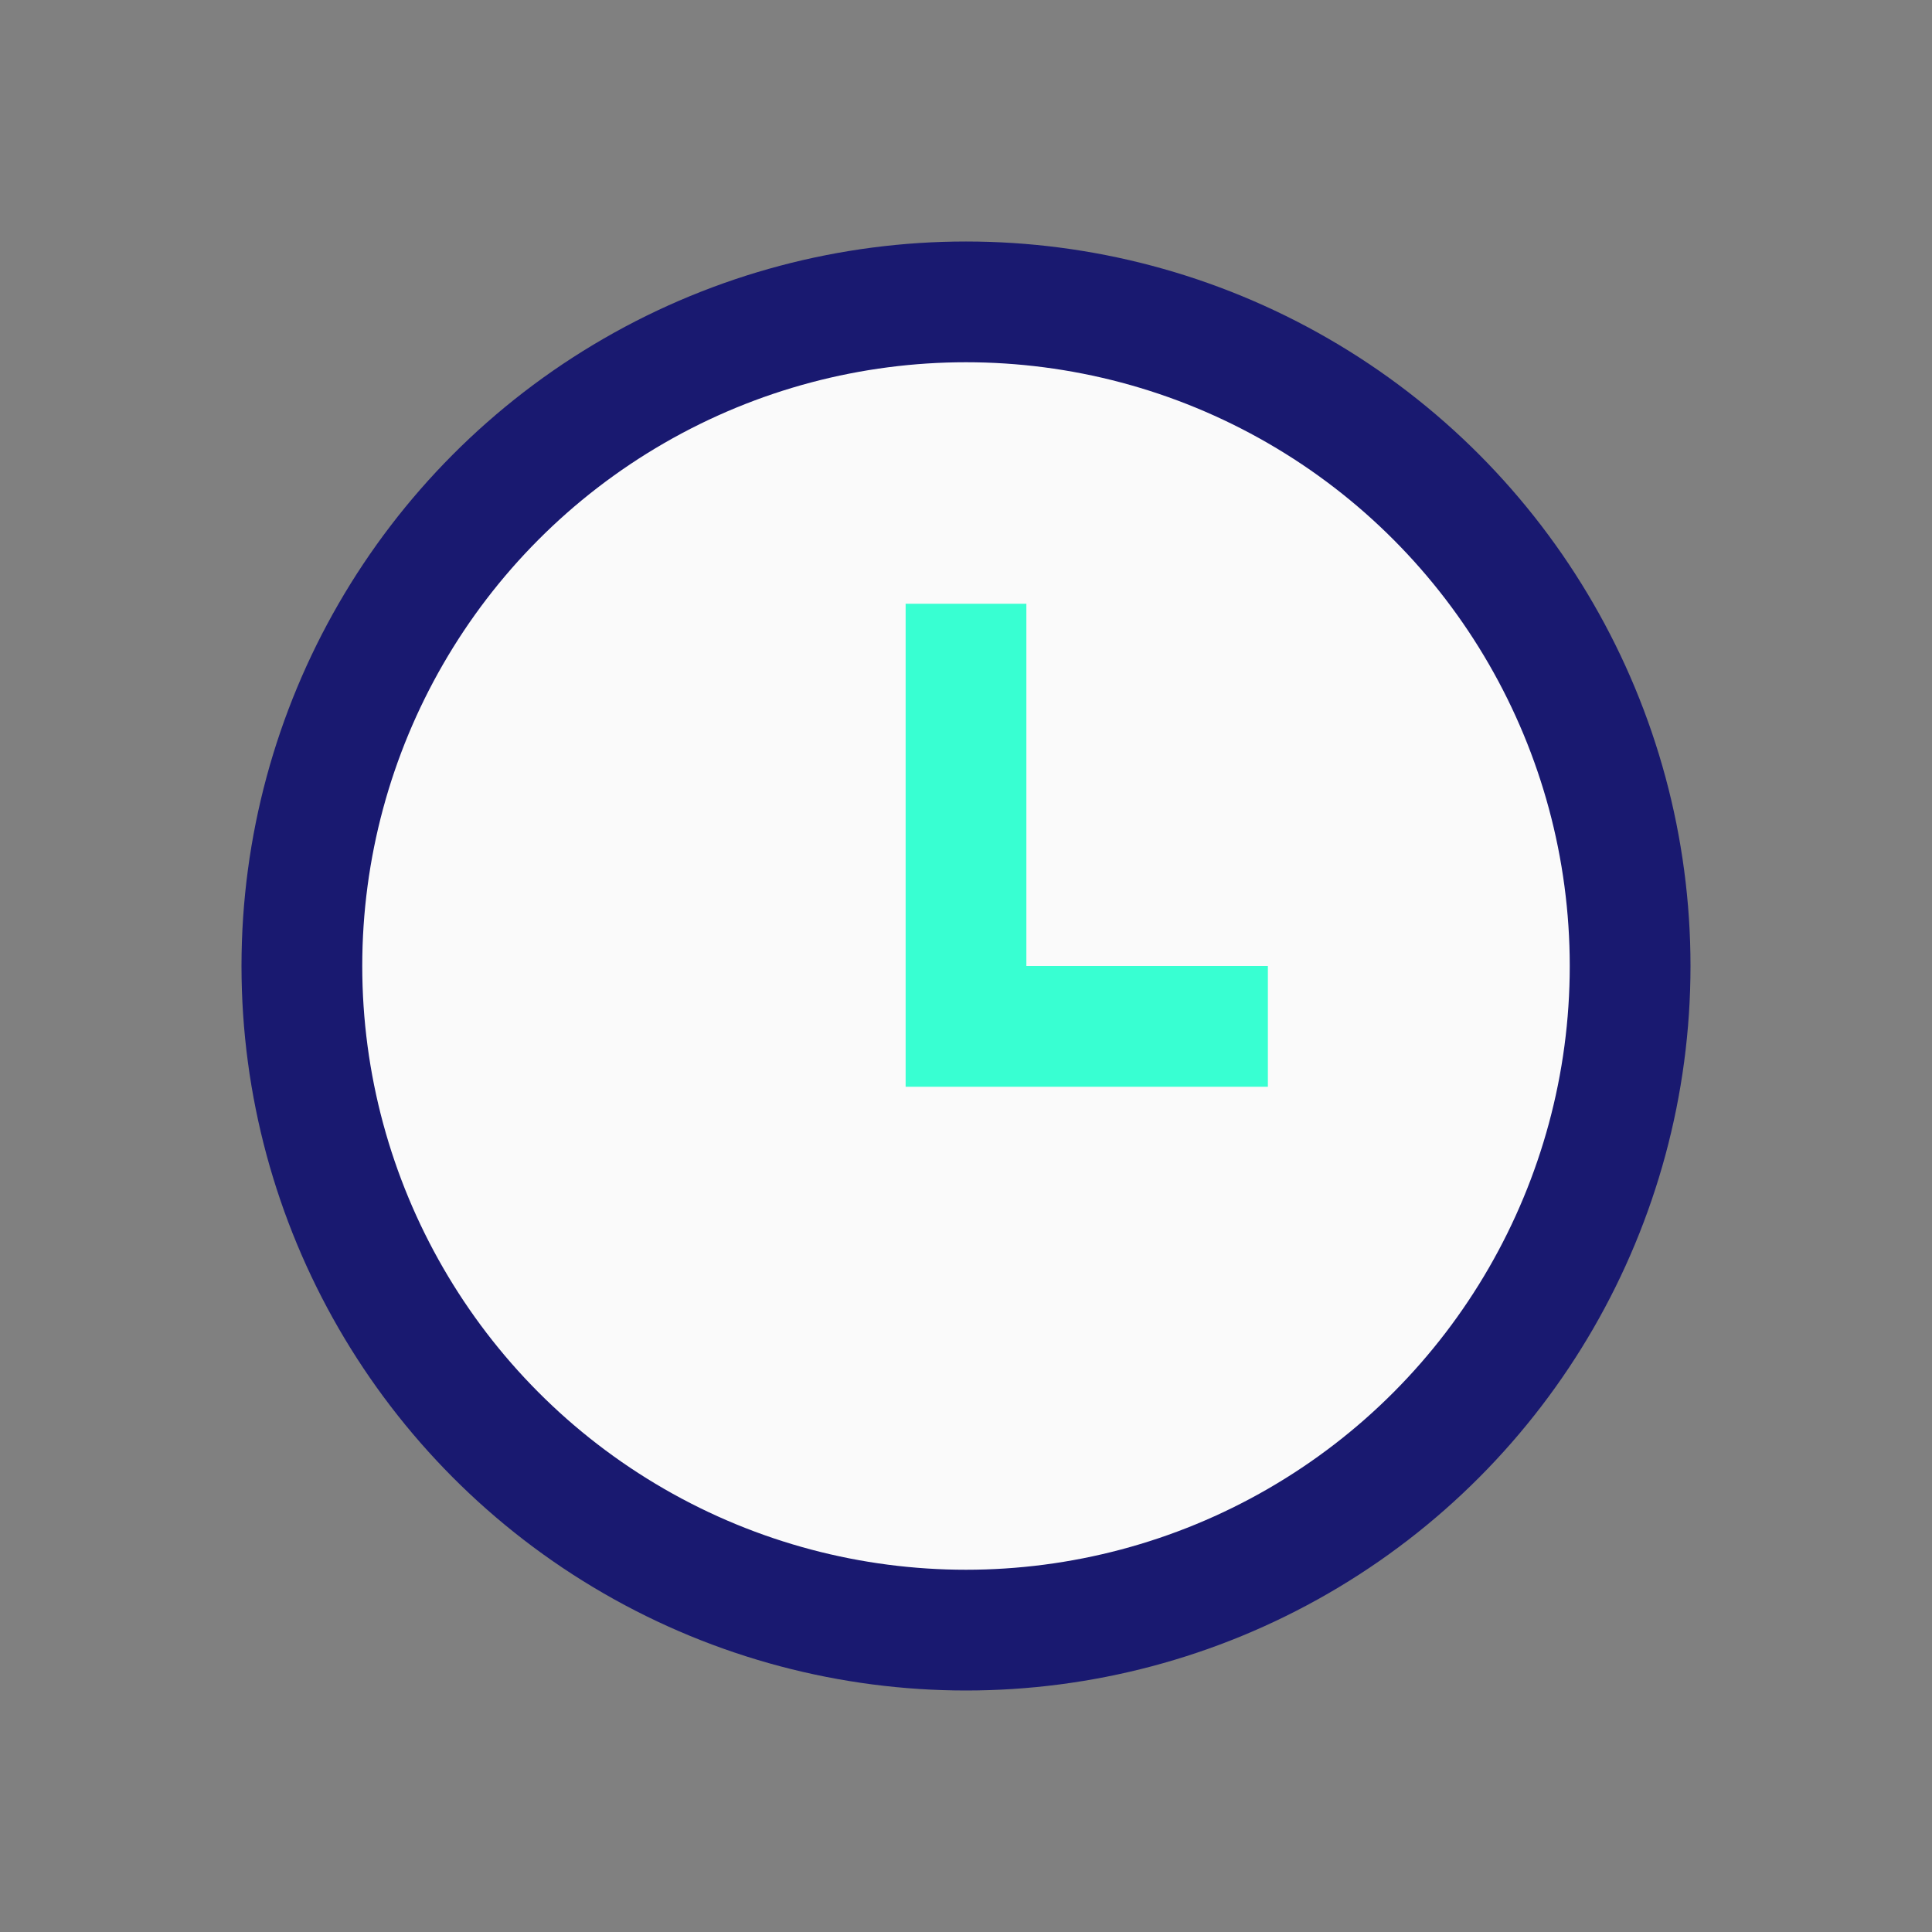<?xml version="1.0" encoding="UTF-8"?>
<svg xmlns="http://www.w3.org/2000/svg" width="32" height="32" viewBox="0 0 32 32"><rect x="0" y="0" width="32" height="32" fill="#808080" stroke="none"/><circle cx="16" cy="16" r="11" fill="#FAFAFA" stroke="#191970" stroke-width="2"/><path d="M16 10v7h5" stroke="#38FFD2" stroke-width="2" fill="none"/></svg>